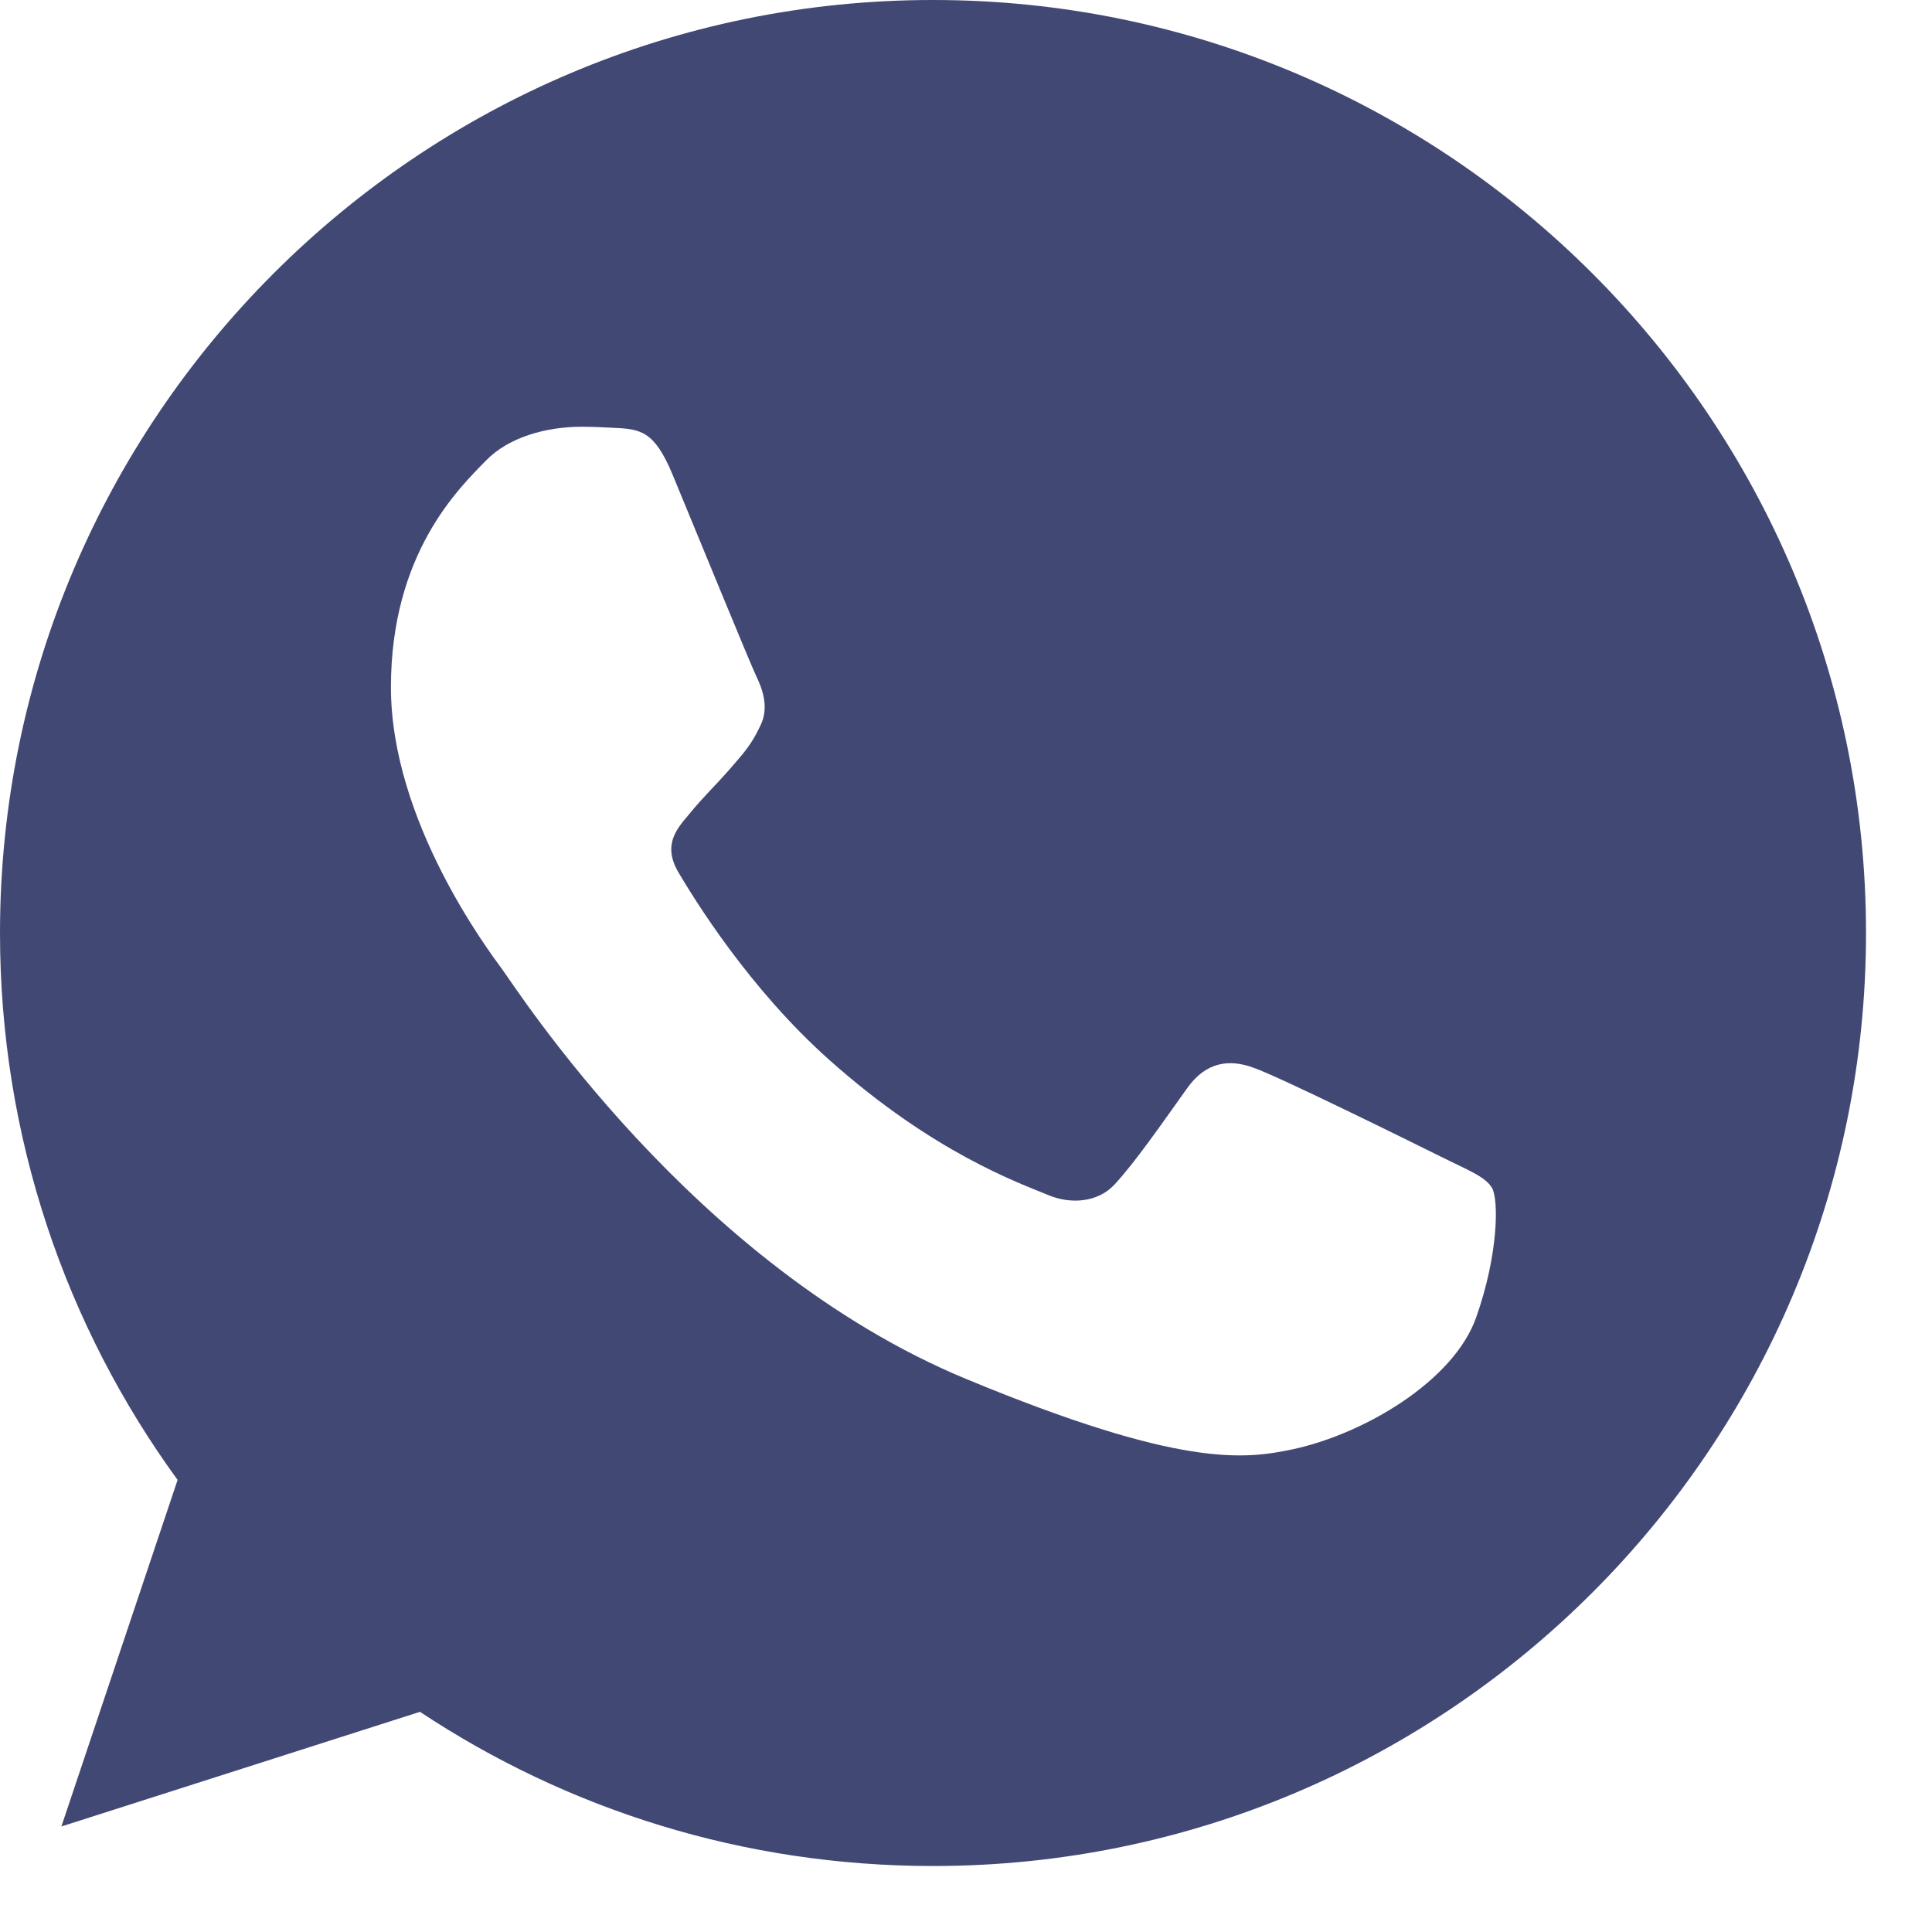 <svg width="26" height="26" viewBox="0 0 26 26" fill="none" xmlns="http://www.w3.org/2000/svg">
<path d="M12.559 0H12.553C5.63 0 0 5.631 0 12.556C0 15.303 0.885 17.849 2.39 19.916L0.826 24.58L5.652 23.037C7.637 24.353 10.006 25.112 12.559 25.112C19.482 25.112 25.112 19.479 25.112 12.556C25.112 5.633 19.482 0 12.559 0ZM19.865 17.731C19.562 18.586 18.36 19.296 17.401 19.503C16.745 19.642 15.888 19.754 13.003 18.558C9.313 17.029 6.937 13.28 6.752 13.036C6.575 12.793 5.261 11.051 5.261 9.249C5.261 7.447 6.176 6.57 6.545 6.193C6.848 5.884 7.348 5.743 7.829 5.743C7.984 5.743 8.124 5.751 8.249 5.757C8.618 5.773 8.803 5.795 9.047 6.377C9.35 7.107 10.087 8.909 10.175 9.094C10.265 9.279 10.354 9.53 10.229 9.773C10.111 10.024 10.007 10.136 9.822 10.349C9.637 10.563 9.461 10.726 9.276 10.955C9.106 11.155 8.915 11.368 9.128 11.737C9.342 12.098 10.079 13.302 11.165 14.268C12.567 15.516 13.703 15.915 14.11 16.084C14.413 16.21 14.774 16.18 14.995 15.945C15.276 15.642 15.623 15.139 15.976 14.645C16.227 14.29 16.544 14.246 16.877 14.372C17.216 14.49 19.01 15.377 19.379 15.56C19.748 15.745 19.991 15.833 20.08 15.989C20.168 16.144 20.168 16.874 19.865 17.731Z" fill="#424874"/>
</svg>
